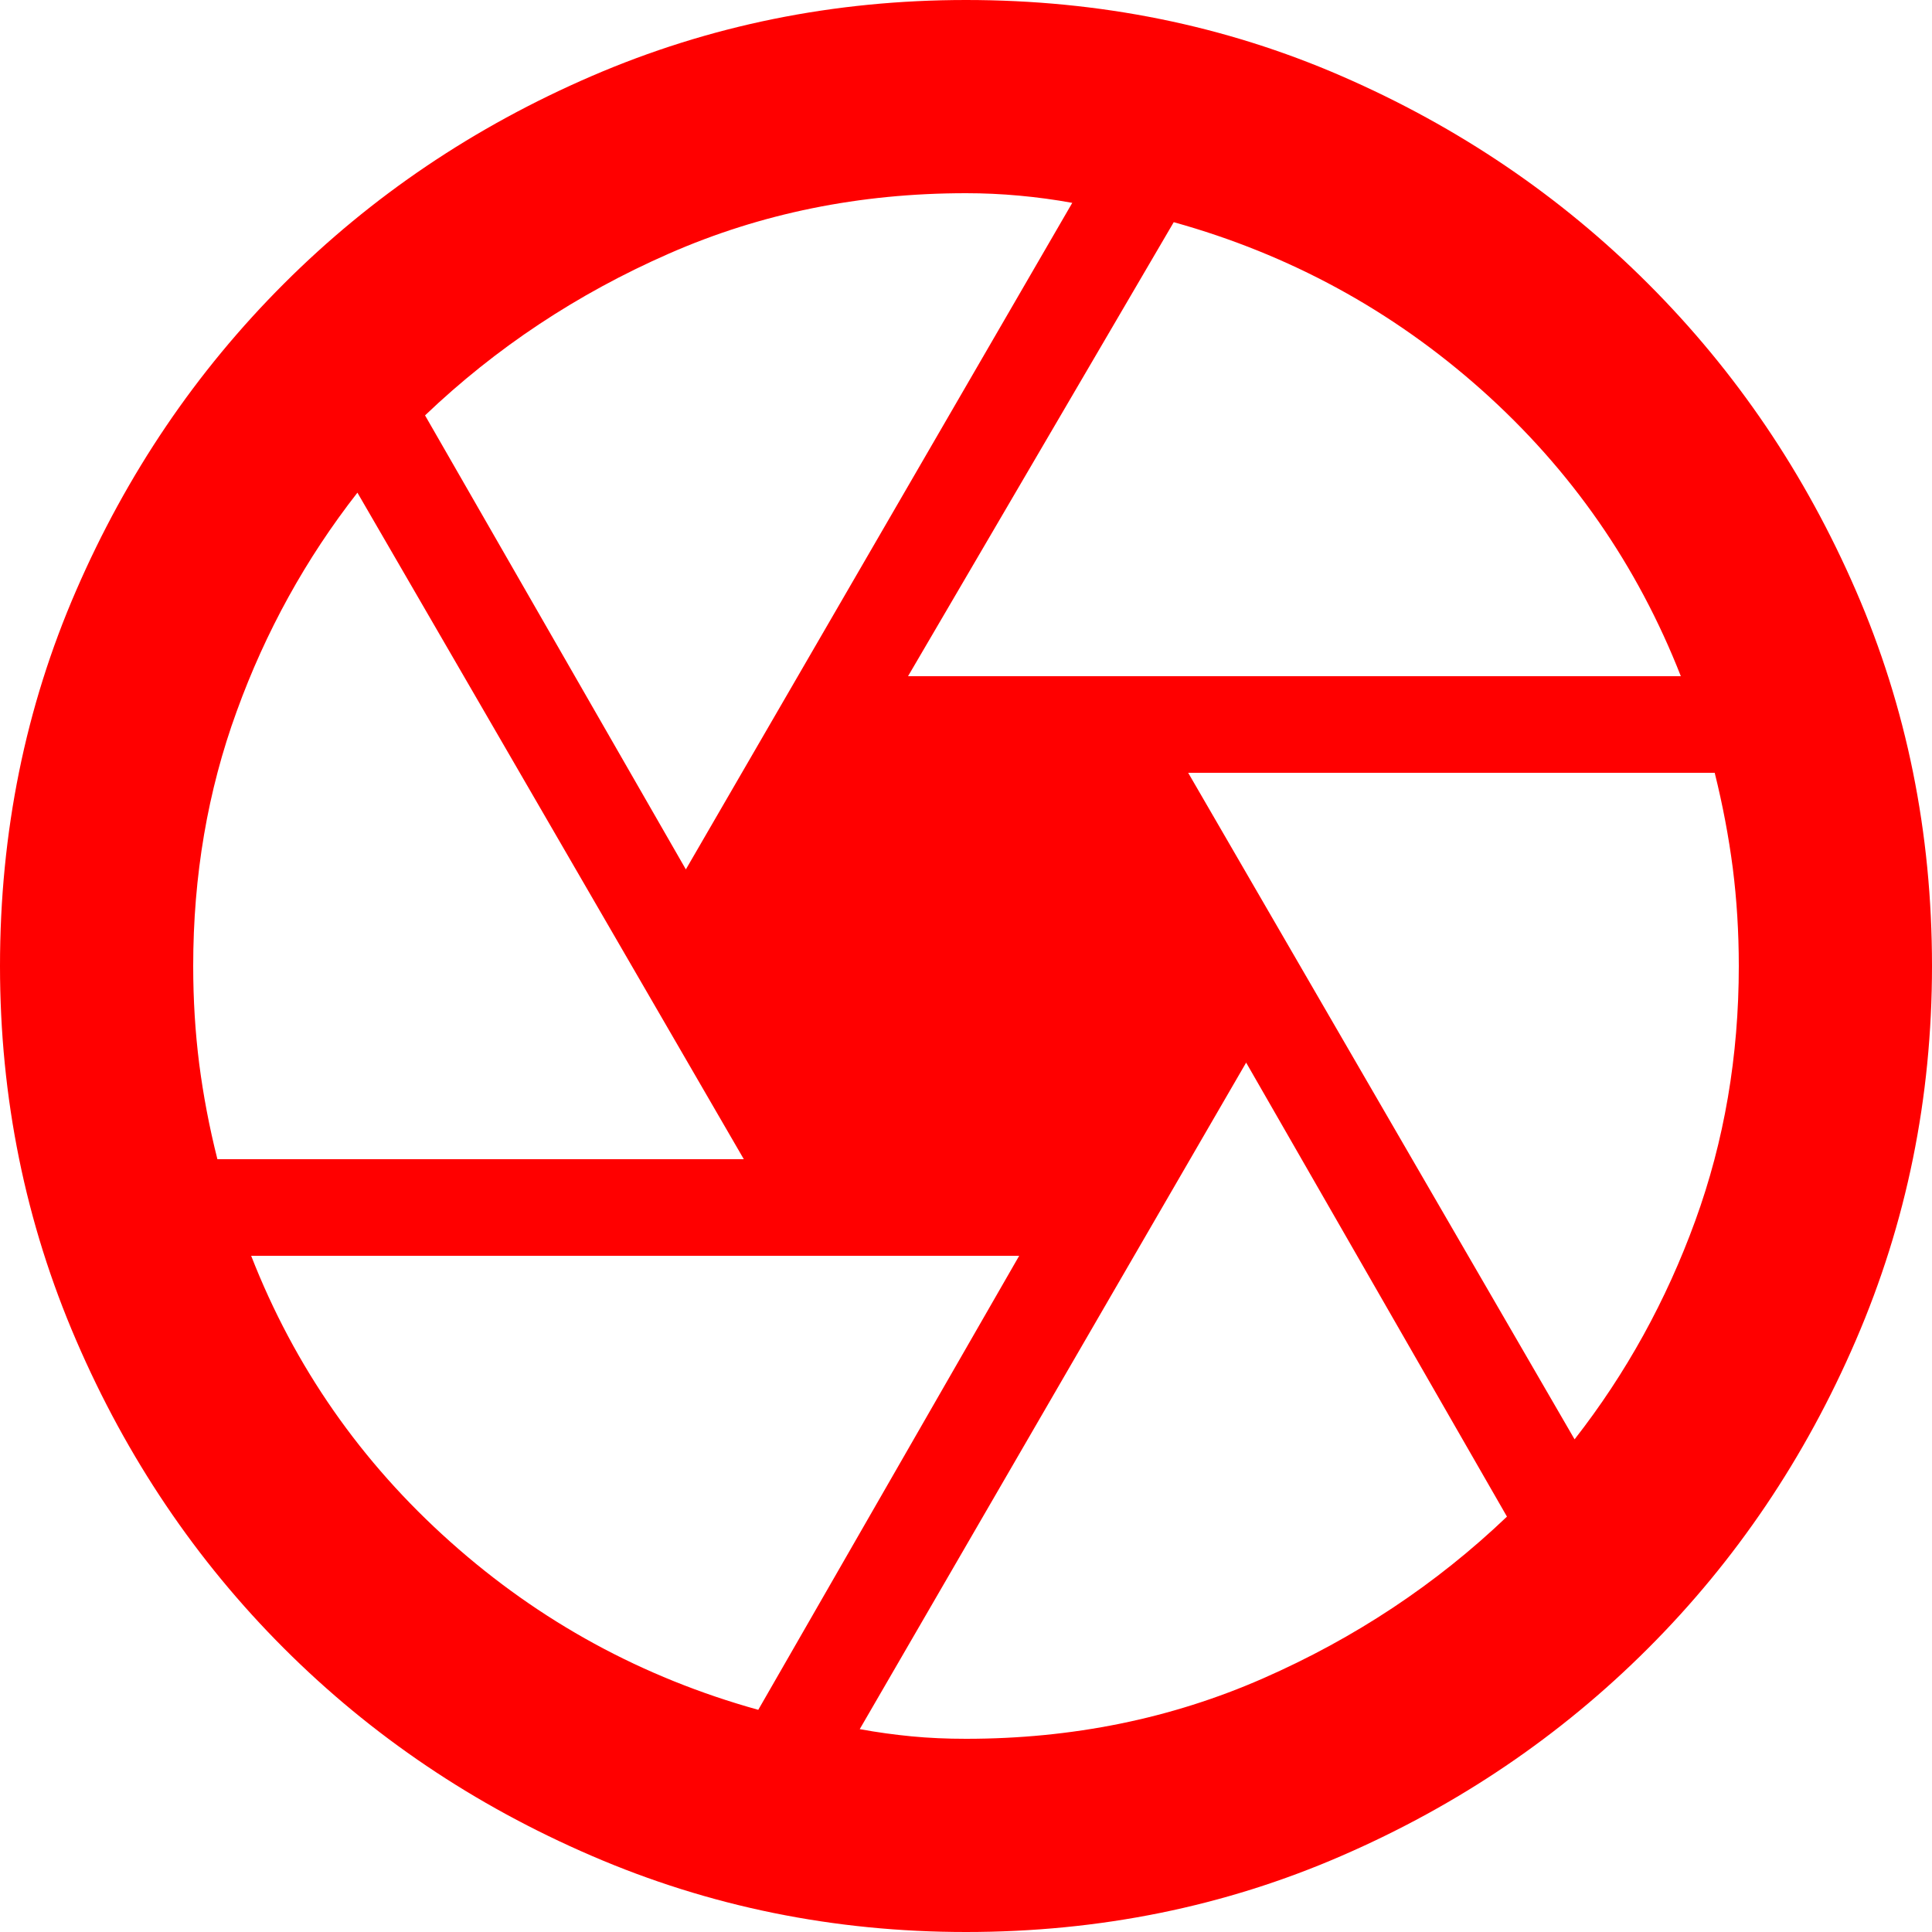 <svg width="19" color="red" height="19" viewBox="0 0 19 19" fill="none" xmlns="http://www.w3.org/2000/svg" class="text-red w-20 ">
  <path d="M8.93 6.65H16.53C16.102 5.558 15.45 4.619 14.571 3.835C13.692 3.052 12.682 2.502 11.543 2.185L8.93 6.65ZM6.745 8.55L10.545 1.995C10.371 1.963 10.197 1.94 10.023 1.924C9.848 1.908 9.674 1.9 9.5 1.9C8.455 1.9 7.481 2.098 6.579 2.494C5.676 2.89 4.877 3.42 4.18 4.085L6.745 8.55ZM2.138 11.4H7.315L3.515 4.845C3.008 5.494 2.612 6.211 2.328 6.995C2.042 7.778 1.9 8.613 1.9 9.5C1.9 9.832 1.92 10.153 1.959 10.461C1.999 10.771 2.058 11.083 2.138 11.4ZM7.457 16.815L10.023 12.35H2.47C2.897 13.443 3.551 14.38 4.43 15.164C5.308 15.948 6.317 16.498 7.457 16.815ZM9.5 17.1C10.545 17.1 11.519 16.902 12.421 16.506C13.324 16.11 14.123 15.58 14.82 14.915L12.255 10.45L8.455 17.005C8.629 17.037 8.8 17.06 8.966 17.076C9.132 17.092 9.31 17.1 9.5 17.1ZM15.485 14.155C15.992 13.506 16.387 12.789 16.672 12.005C16.957 11.222 17.1 10.387 17.1 9.5C17.1 9.168 17.08 8.847 17.041 8.539C17.001 8.23 16.942 7.917 16.863 7.6H11.685L15.485 14.155ZM9.5 19C8.202 19 6.975 18.75 5.819 18.251C4.663 17.753 3.654 17.072 2.791 16.209C1.928 15.346 1.247 14.337 0.749 13.181C0.25 12.025 0 10.798 0 9.5C0 8.186 0.25 6.955 0.749 5.807C1.247 4.659 1.928 3.654 2.791 2.791C3.654 1.928 4.663 1.247 5.819 0.748C6.975 0.249 8.202 0 9.5 0C10.814 0 12.045 0.249 13.193 0.748C14.341 1.247 15.346 1.928 16.209 2.791C17.072 3.654 17.753 4.659 18.251 5.807C18.75 6.955 19 8.186 19 9.5C19 10.798 18.75 12.025 18.251 13.181C17.753 14.337 17.072 15.346 16.209 16.209C15.346 17.072 14.341 17.753 13.193 18.251C12.045 18.75 10.814 19 9.5 19Z" fill="currentColor"></path>
</svg>
